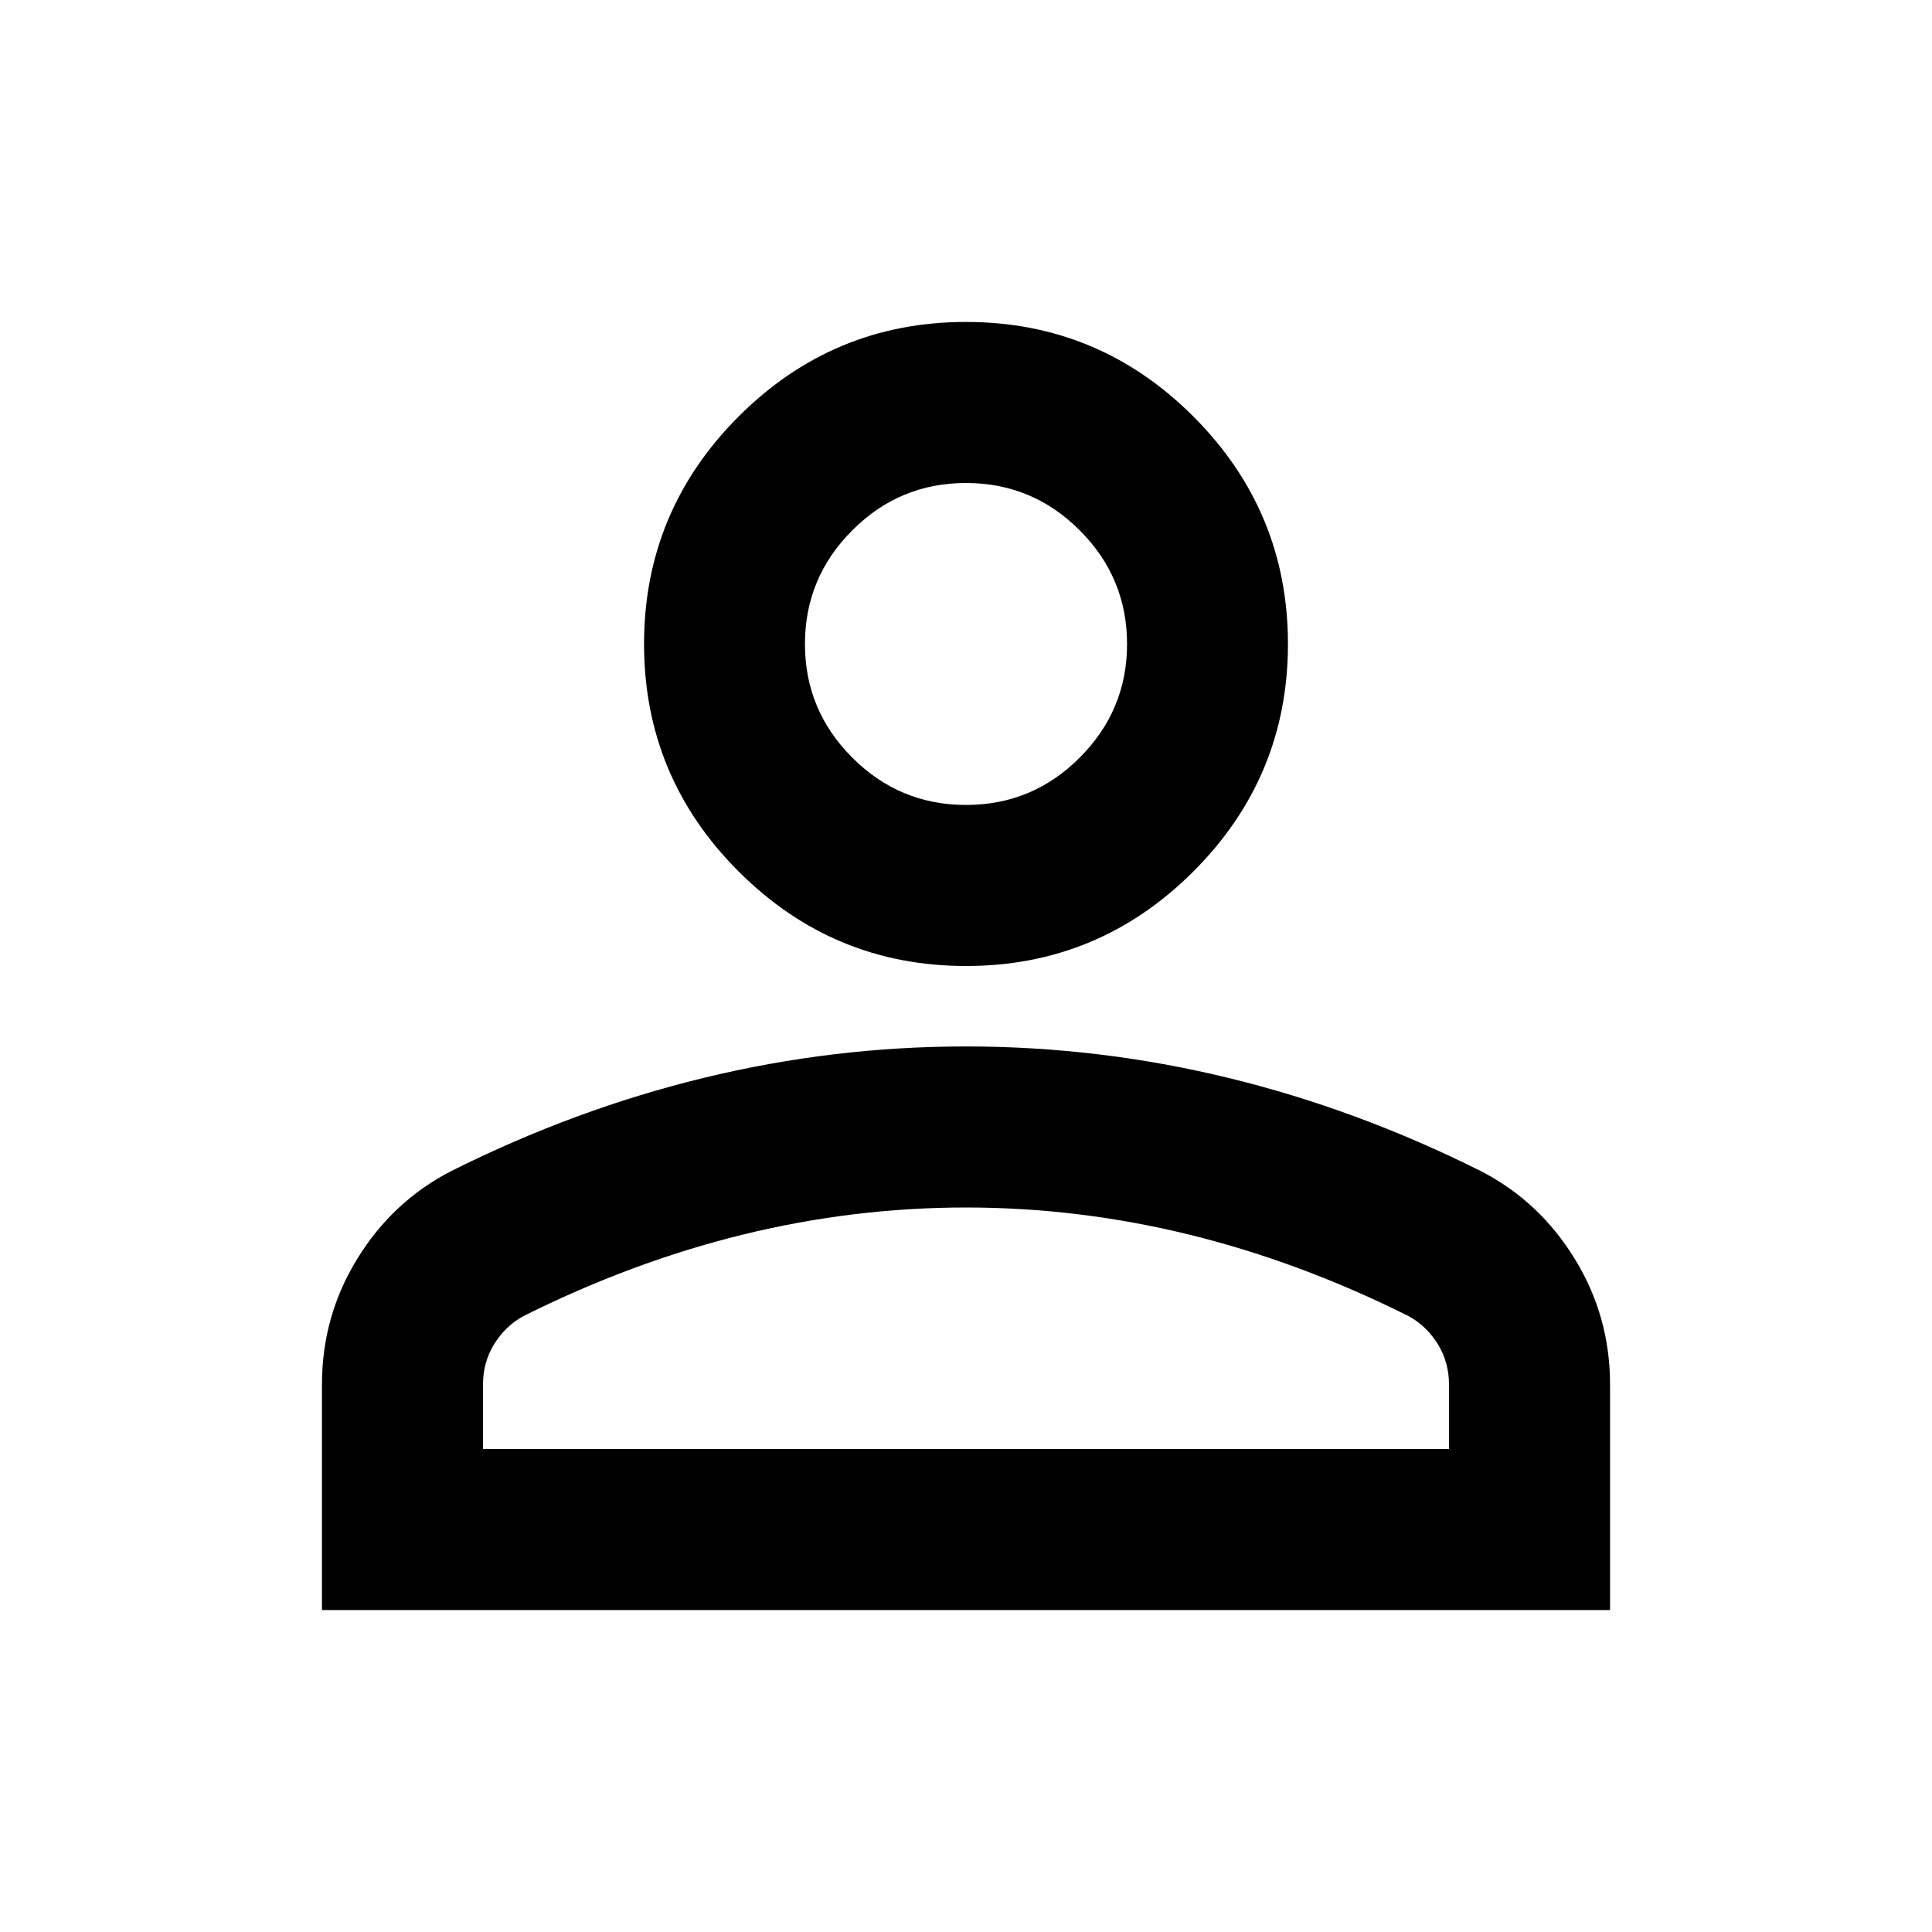 <?xml version="1.0" encoding="UTF-8"?>
<svg xmlns="http://www.w3.org/2000/svg" xmlns:xlink="http://www.w3.org/1999/xlink" width="50px" height="50px" viewBox="0 0 50 50" version="1.1">
<g id="surface1">
<path style=" stroke:none;fill-rule:nonzero;fill:rgb(0%,0%,0%);fill-opacity:1;" d="M 25 25 C 22.707 25 20.746 24.184 19.113 22.551 C 17.484 20.922 16.668 18.957 16.668 16.668 C 16.668 14.375 17.484 12.414 19.113 10.781 C 20.746 9.148 22.707 8.332 25 8.332 C 27.293 8.332 29.254 9.148 30.887 10.781 C 32.516 12.414 33.332 14.375 33.332 16.668 C 33.332 18.957 32.516 20.922 30.887 22.551 C 29.254 24.184 27.293 25 25 25 Z M 8.332 41.668 L 8.332 35.832 C 8.332 34.652 8.637 33.566 9.246 32.578 C 9.852 31.59 10.66 30.832 11.668 30.312 C 13.82 29.234 16.008 28.43 18.23 27.891 C 20.453 27.352 22.707 27.082 25 27.082 C 27.293 27.082 29.547 27.352 31.77 27.891 C 33.992 28.43 36.18 29.234 38.332 30.312 C 39.34 30.832 40.148 31.59 40.754 32.578 C 41.363 33.566 41.668 34.652 41.668 35.832 L 41.668 41.668 Z M 12.5 37.5 L 37.5 37.5 L 37.5 35.832 C 37.5 35.453 37.406 35.105 37.215 34.793 C 37.023 34.48 36.77 34.234 36.457 34.062 C 34.582 33.125 32.691 32.422 30.781 31.953 C 28.871 31.484 26.945 31.25 25 31.25 C 23.055 31.25 21.129 31.484 19.219 31.953 C 17.309 32.422 15.418 33.125 13.543 34.062 C 13.23 34.234 12.977 34.48 12.785 34.793 C 12.594 35.105 12.5 35.453 12.5 35.832 Z M 25 20.832 C 26.145 20.832 27.125 20.426 27.941 19.609 C 28.758 18.793 29.168 17.812 29.168 16.668 C 29.168 15.52 28.758 14.539 27.941 13.723 C 27.125 12.906 26.145 12.5 25 12.5 C 23.855 12.5 22.875 12.906 22.059 13.723 C 21.242 14.539 20.832 15.52 20.832 16.668 C 20.832 17.812 21.242 18.793 22.059 19.609 C 22.875 20.426 23.855 20.832 25 20.832 Z M 25 16.668 Z M 25 37.5 Z M 25 37.5 "/>
</g>
</svg>
